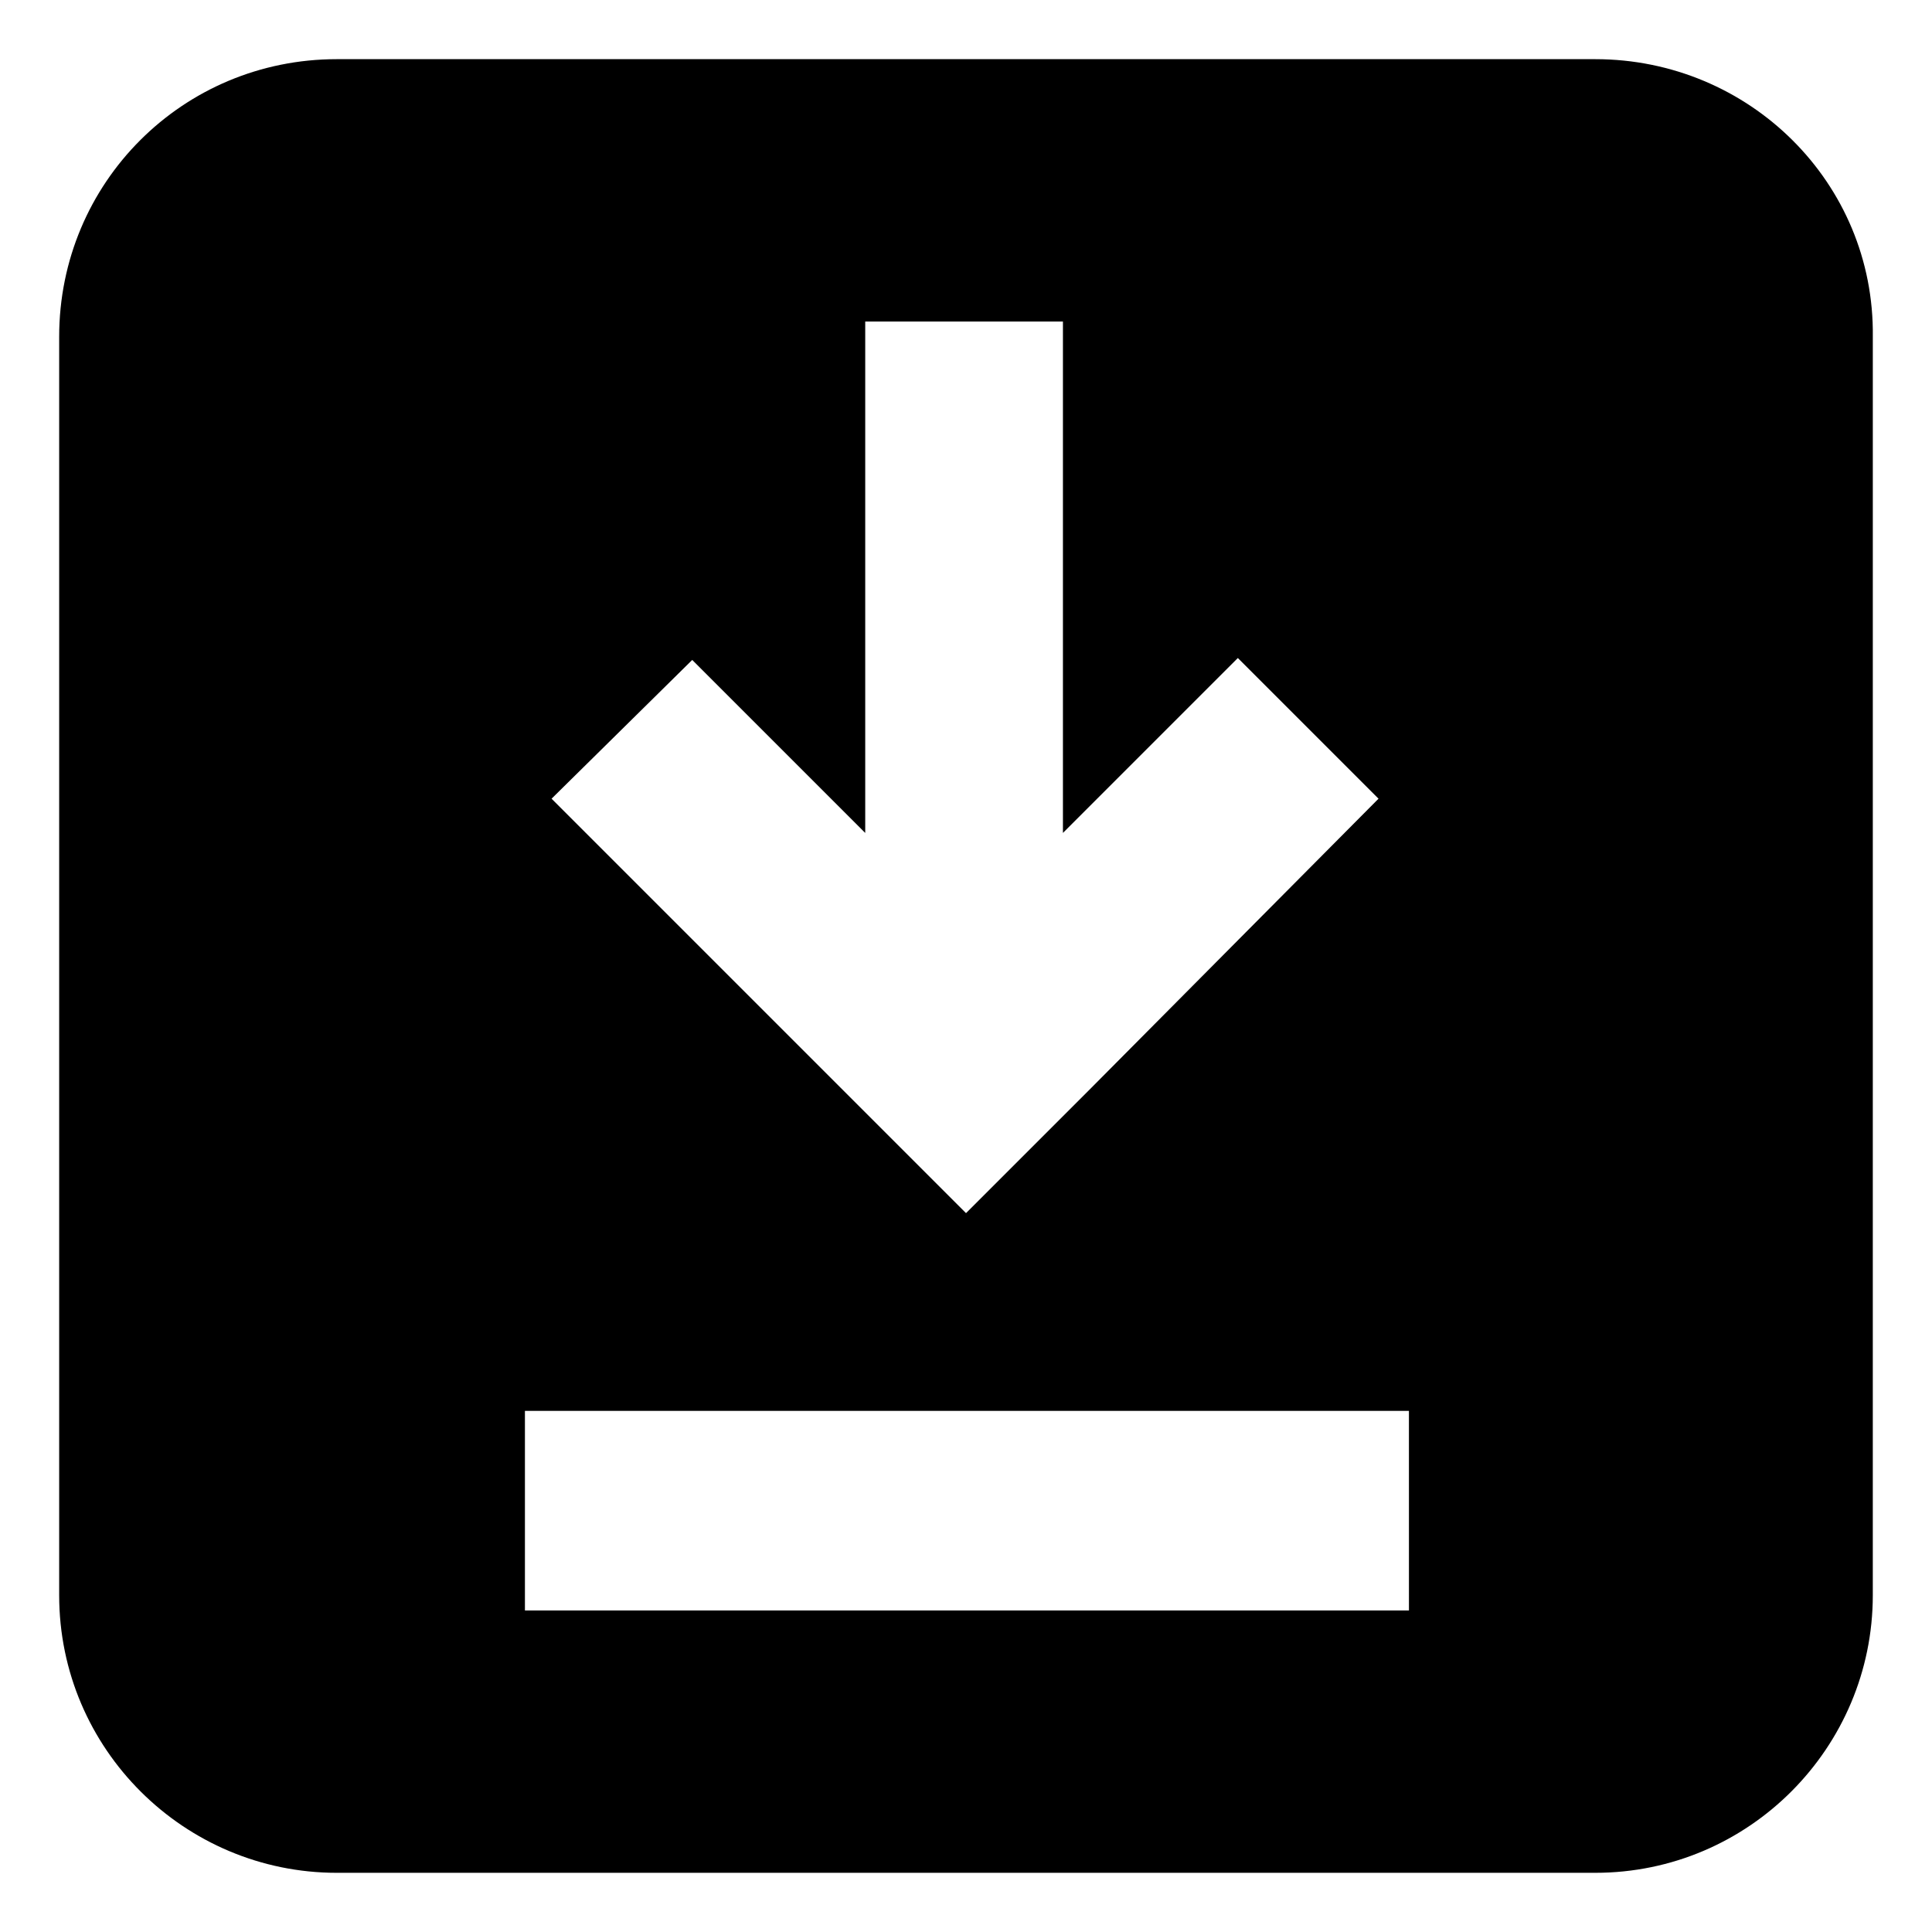 <?xml version="1.0" encoding="UTF-8"?>
<!-- The Best Svg Icon site in the world: iconSvg.co, Visit us! https://iconsvg.co -->
<svg fill="#000000" width="800px" height="800px" version="1.1" viewBox="144 144 512 512" xmlns="http://www.w3.org/2000/svg">
 <path d="m566.76 159.68h-333.52c-40.809 0-73.559 32.75-73.559 73.559v333.52c0 40.809 33.25 73.555 73.555 73.555h333.52c40.809 0 73.555-33.25 73.555-73.555l0.004-333.52c0.504-40.809-32.75-73.559-73.559-73.559zm-239.31 159.21 45.844 45.844v-135.53h52.395v135.53l46.352-46.352 37.281 37.281-76.07 76.582-33.25 33.25-109.83-109.83zm189.43 251.9h-233.77v-52.898h234.27l0.004 52.898z"/>
</svg>